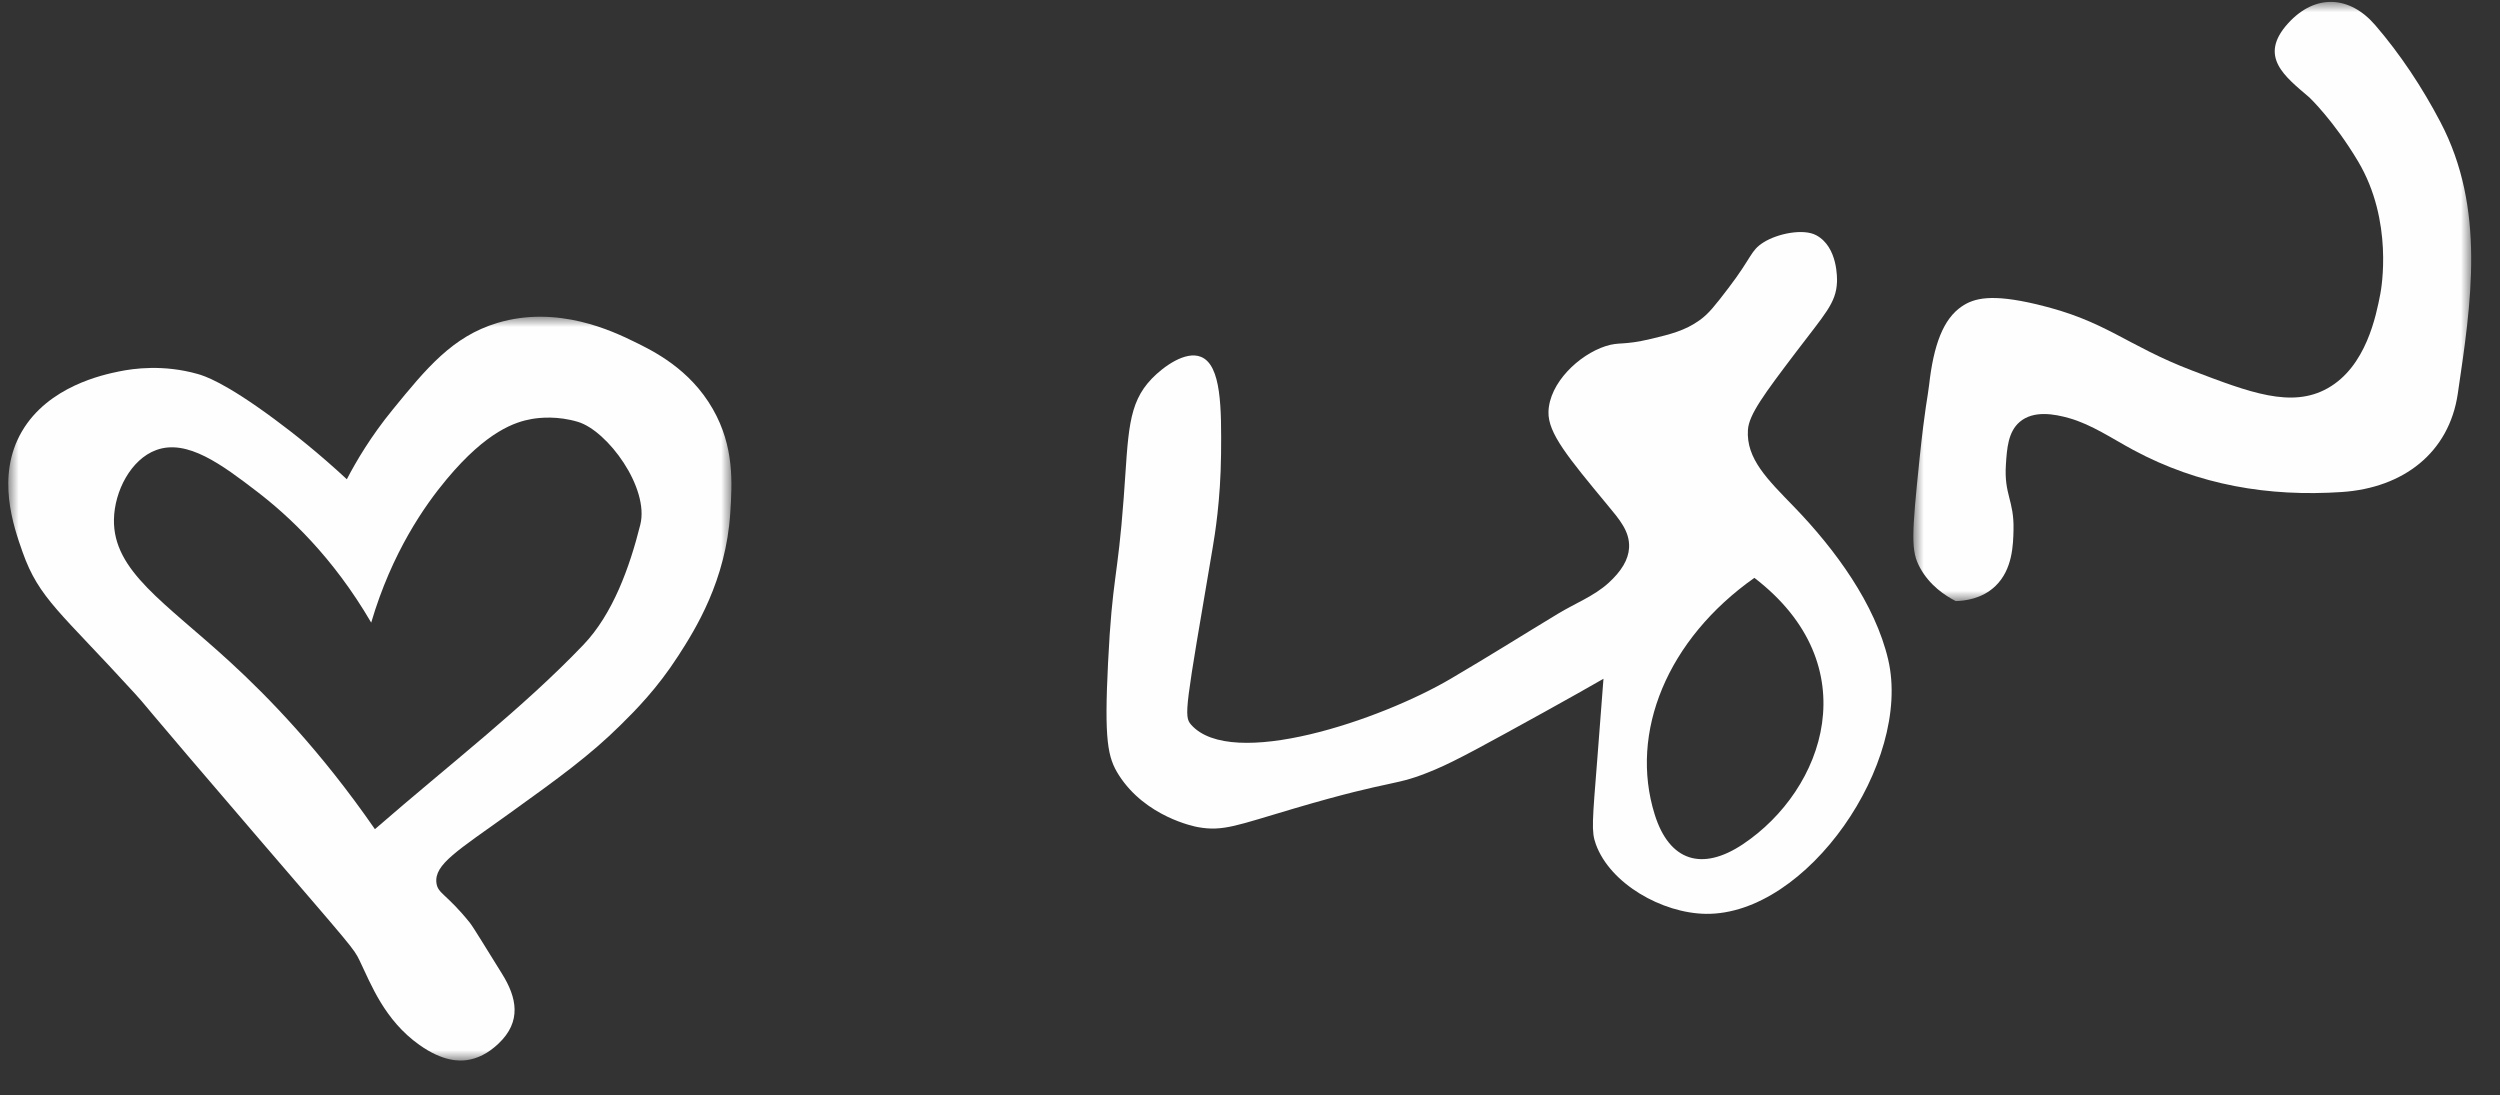 <?xml version="1.0" encoding="UTF-8"?>
<svg width="121px" height="53px" viewBox="0 0 121 53" version="1.1" xmlns="http://www.w3.org/2000/svg" xmlns:xlink="http://www.w3.org/1999/xlink">
    <rect x="0" y="0" width="121" height="53" fill="#333333" stroke="none"/>
    <title>Group 9</title>
    <defs>
        <polygon id="path-1" points="0 0 27 0 27 29 0 29"></polygon>
        <polygon id="path-3" points="0 0 35 0 35 36 0 36"></polygon>
    </defs>
    <g id="Page-1" stroke="none" stroke-width="1" fill="none" fill-rule="evenodd">
        <g id="Mobile" transform="translate(-173, -997)">
            <g id="Group-9" transform="translate(173.401, 997.092)">
                <path d="M84.511,27.876 C80.29,30.854 78.446,35.361 79.687,39.33 C80.394,41.593 81.979,42.09 83.959,40.766 C87.913,38.122 90.026,32.105 84.511,27.876 M77.207,32.76 C76.538,33.144 75.562,33.698 74.375,34.353 C71.521,35.929 70.094,36.717 69.075,37.148 C66.998,38.027 67.322,37.539 62.223,39.042 C59.474,39.851 58.799,40.164 57.572,39.94 C57.409,39.911 55.041,39.441 53.751,37.423 C53.204,36.568 53.043,35.72 53.228,31.997 C53.437,27.781 53.69,28.007 53.987,24.001 C54.219,20.873 54.16,19.456 55.356,18.224 C55.906,17.659 56.969,16.876 57.724,17.179 C58.72,17.578 58.719,19.681 58.698,21.891 C58.676,24.12 58.396,25.81 58.292,26.422 C56.968,34.221 56.881,34.569 57.25,34.985 C59.212,37.196 66.41,34.765 69.818,32.757 C71.849,31.562 72.965,30.847 75.016,29.606 C75.826,29.116 76.755,28.754 77.44,28.133 C78.085,27.548 78.413,26.99 78.446,26.423 C78.491,25.625 77.969,25.037 77.406,24.357 C75.482,22.034 74.52,20.872 74.545,19.847 C74.579,18.448 76.015,17.079 77.313,16.66 C77.987,16.443 78.144,16.637 79.522,16.307 C80.454,16.084 81.156,15.91 81.865,15.403 C82.308,15.086 82.622,14.676 83.251,13.855 C84.399,12.356 84.318,12.038 84.95,11.641 C85.635,11.209 86.881,10.959 87.505,11.294 C88.561,11.862 88.515,13.411 88.509,13.56 C88.469,14.583 87.92,15.106 86.494,16.991 C84.998,18.967 84.249,19.97 84.199,20.708 C84.104,22.11 85.149,23.115 86.429,24.436 C88.427,26.5 90.364,29.153 90.989,31.841 C92.144,36.813 87.063,44.205 82.161,44.138 C80.049,44.109 77.529,42.684 76.837,40.766 C76.615,40.15 76.665,39.715 76.918,36.519 C77.05,34.846 77.151,33.516 77.207,32.76" id="Fill-1" fill="#FEFEFE"></path>
                <g id="Group-5" transform="translate(92.205, 0)">
                    <mask id="mask-2" fill="white">
                        <use xlink:href="#path-1"></use>
                    </mask>
                    <g id="Clip-4"></g>
                    <path d="M2.051,29 C1.53,28.731 0.791,28.245 0.323,27.388 C-0.12,26.579 -0.089,25.865 0.305,22.071 C0.564,19.588 0.692,19.167 0.764,18.531 C0.981,16.6 1.447,15.349 2.343,14.74 C2.944,14.331 3.786,14.12 5.966,14.636 C9.364,15.439 10.255,16.608 13.518,17.852 C16.283,18.906 18.31,19.678 20.05,18.701 C21.917,17.653 22.397,15.187 22.601,14.138 C22.651,13.88 23.241,10.605 21.528,7.724 C20.354,5.751 19.173,4.629 19.173,4.629 C17.994,3.617 16.671,2.65 18.14,1.034 C19.448,-0.403 21.115,-0.312 22.352,1.121 C23.571,2.535 24.634,4.145 25.509,5.813 C27.719,10.024 26.994,14.592 26.351,18.962 C25.932,21.81 23.73,23.521 20.738,23.722 C17.196,23.959 13.817,23.392 10.644,21.686 C9.624,21.137 8.63,20.454 7.54,20.146 C6.823,19.943 5.819,19.759 5.151,20.326 C4.583,20.808 4.53,21.622 4.48,22.385 C4.383,23.859 4.882,24.12 4.848,25.555 C4.832,26.274 4.804,27.466 3.979,28.266 C3.31,28.914 2.44,28.992 2.051,29" id="Fill-3" fill="#FEFEFE" mask="url(#mask-2)"></path>
                </g>
                <g id="Group-8" transform="translate(0, 15.238)">
                    <mask id="mask-4" fill="white">
                        <use xlink:href="#path-3"></use>
                    </mask>
                    <g id="Clip-7"></g>
                    <path d="M17.565,14.804 C15.704,11.612 13.567,9.636 12.051,8.472 C10.333,7.154 8.658,5.903 7.16,6.452 C5.936,6.9 5.141,8.438 5.114,9.807 C5.064,12.315 7.595,13.829 10.732,16.706 C12.589,18.409 15.136,21.028 17.745,24.802 C21.436,21.595 24.882,18.965 27.834,15.881 C29.262,14.39 30.075,12.122 30.589,10.067 C31.035,8.283 29.009,5.52 27.57,5.088 C26.599,4.797 25.745,4.878 25.336,4.949 C24.549,5.087 23.172,5.522 21.217,7.866 C20.157,9.136 18.571,11.394 17.565,14.804 M9.16,2.769 C9.483,2.86 10.444,3.154 12.876,4.953 C13.806,5.641 15.027,6.605 16.386,7.866 C16.84,6.994 17.547,5.791 18.602,4.499 C20.243,2.49 21.496,0.956 23.669,0.301 C26.603,-0.584 29.282,0.717 30.26,1.191 C31.212,1.654 32.981,2.512 34.1,4.468 C35.146,6.296 35.035,8.055 34.945,9.484 C34.738,12.769 33.256,15.127 32.429,16.409 C31.401,18.004 30.355,19.051 29.64,19.757 C28.154,21.229 26.644,22.322 24.272,24.027 C21.759,25.833 20.611,26.501 20.722,27.402 C20.786,27.927 21.2,27.916 22.335,29.325 C22.51,29.543 23.108,30.538 23.892,31.793 C24.62,32.957 24.854,34.112 23.727,35.18 C23.223,35.658 22.706,35.91 22.185,35.98 C21.84,36.026 21.055,36.063 19.902,35.247 C18.202,34.043 17.554,32.301 17.005,31.164 C16.719,30.569 16.641,30.516 12.298,25.461 C5.807,17.903 6.797,18.972 6.125,18.235 C2.537,14.299 1.49,13.649 0.693,11.393 C0.259,10.163 -0.602,7.724 0.654,5.56 C1.934,3.356 4.617,2.801 5.361,2.648 C6.079,2.499 7.515,2.305 9.16,2.769" id="Fill-6" fill="#FEFEFE" mask="url(#mask-4)"></path>
                </g>
            </g>
        </g>
    </g>
</svg>